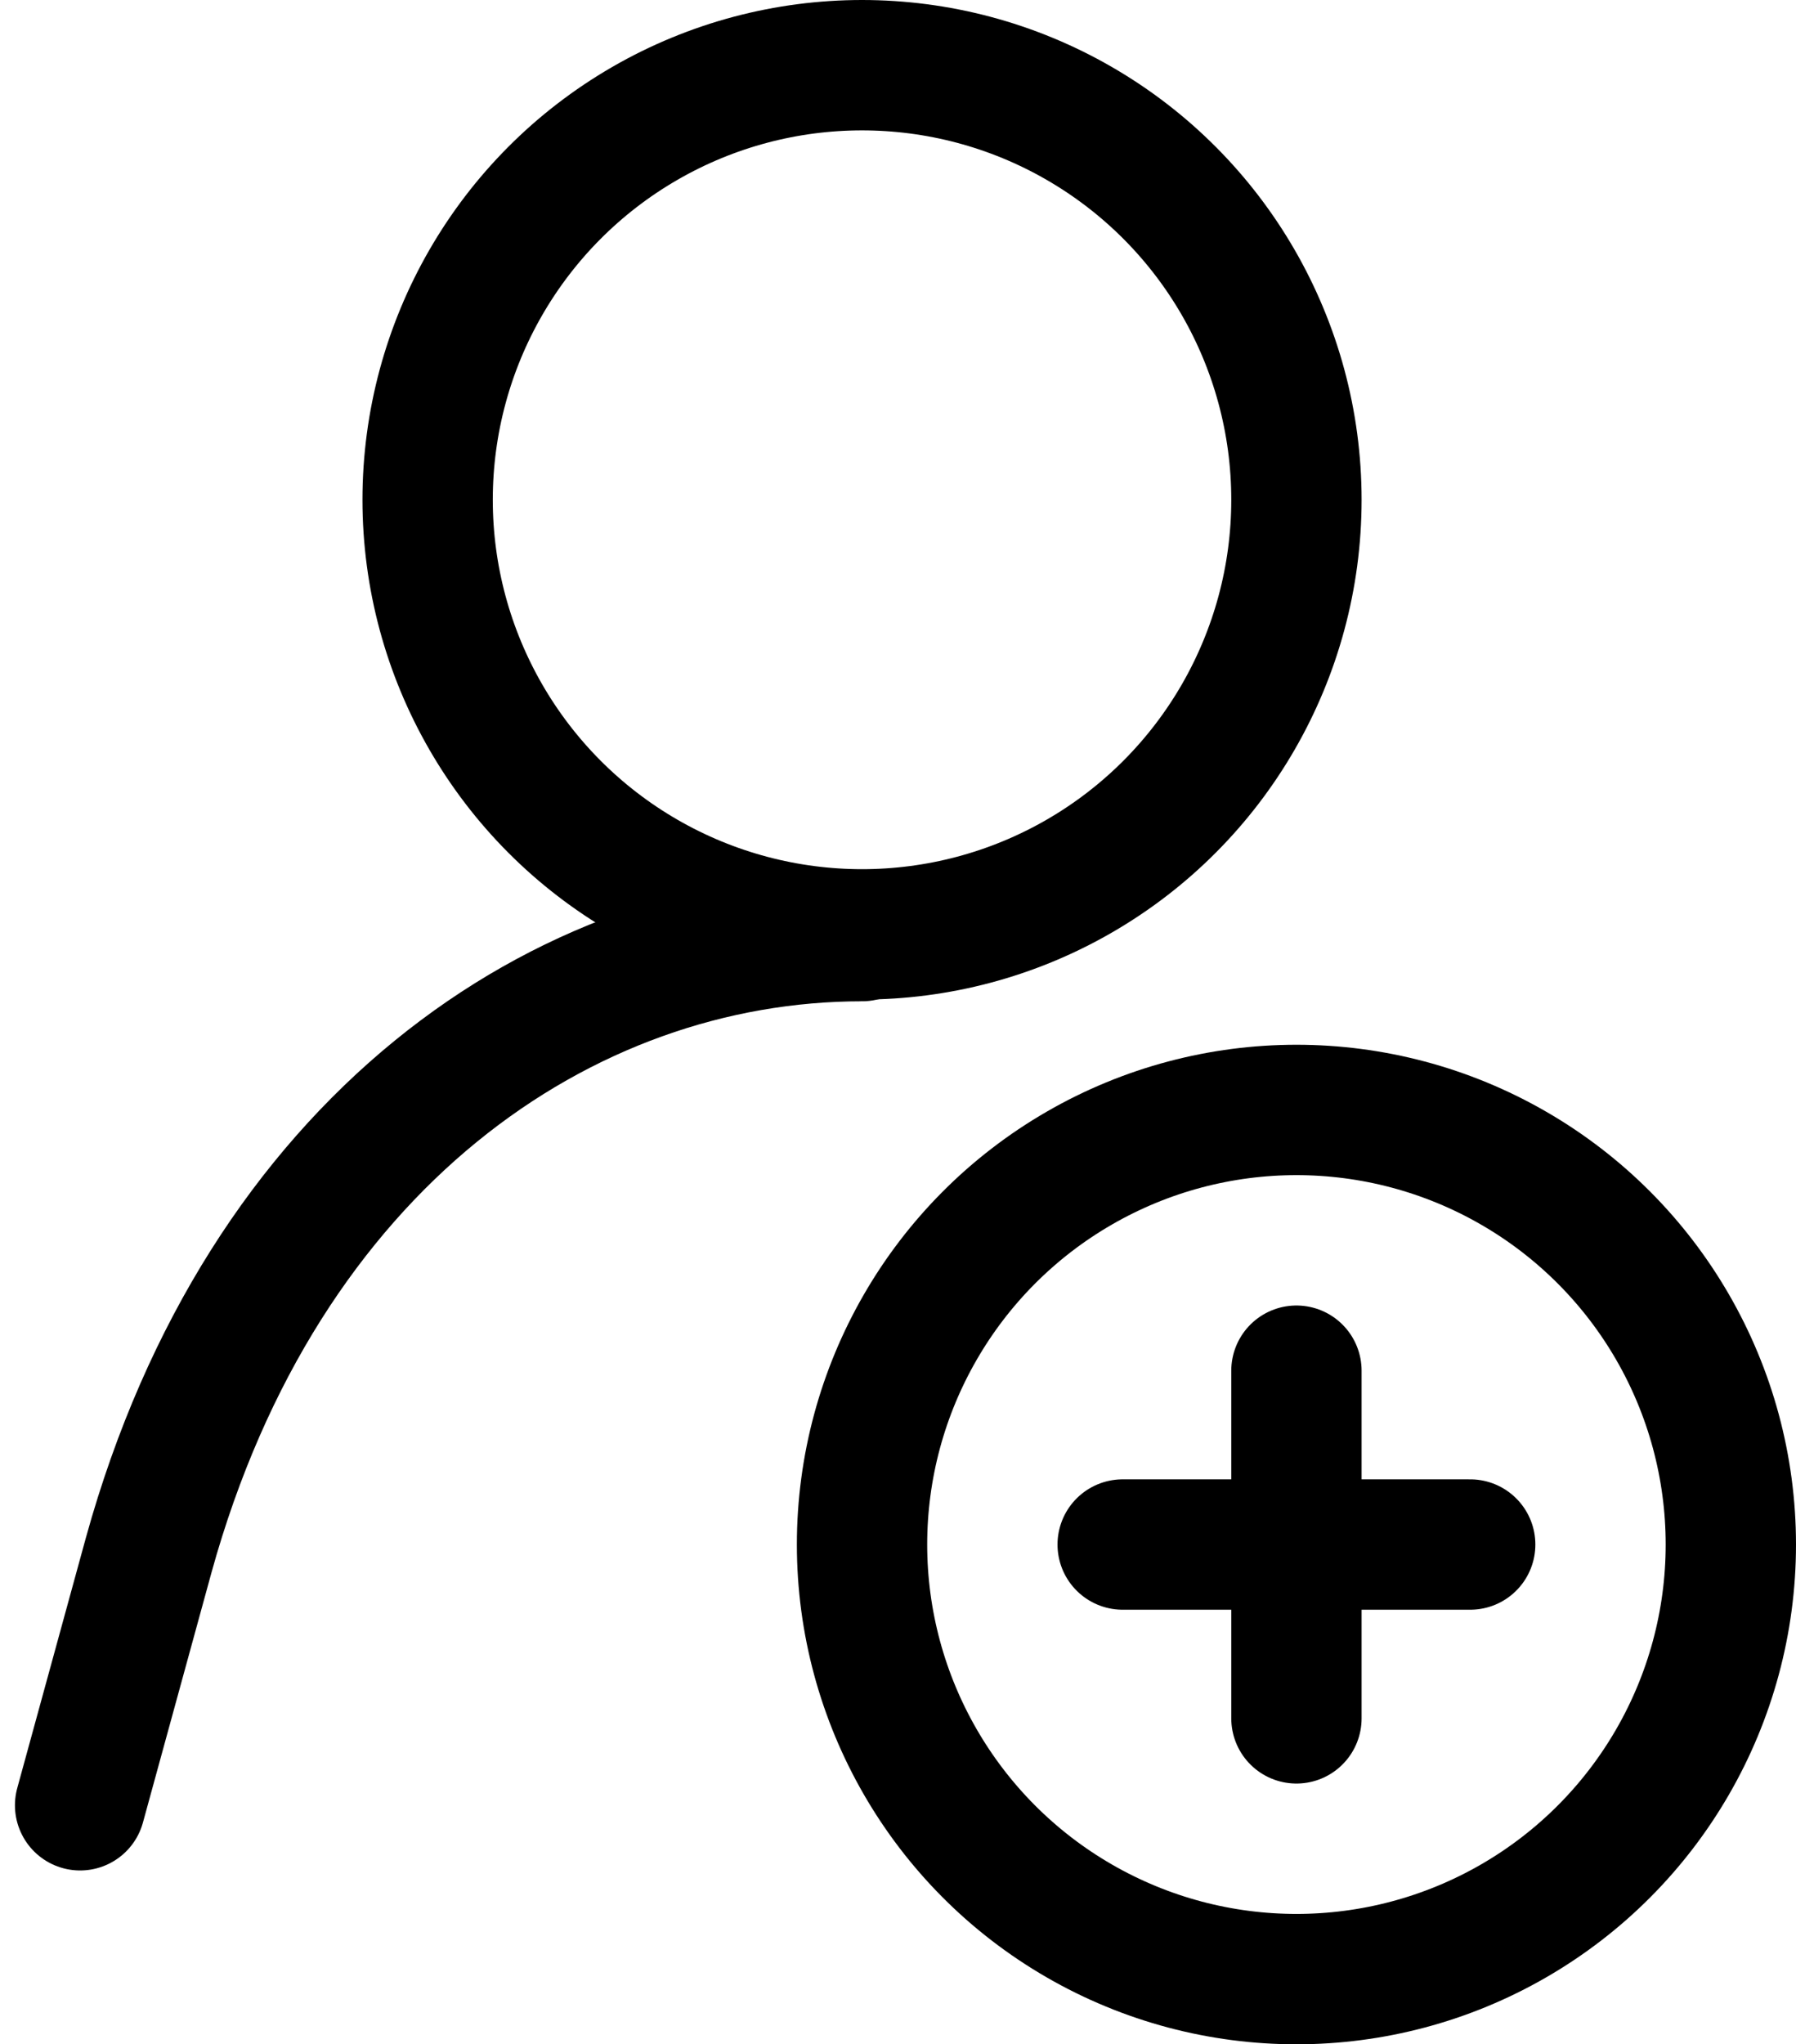 <svg xmlns="http://www.w3.org/2000/svg" width="20.672" height="23.52" viewBox="0 0 20.672 23.52">
  <g id="ic-users-add" transform="translate(-2.078 -0.23)">
    <path id="Pfad_385" data-name="Pfad 385" d="M3,21l.79-2.88C5.1,13.39,8.55,11,12,11" fill="none" stroke="#000" stroke-linecap="round" stroke-linejoin="round" stroke-width="1.5"/>
    <circle id="Ellipse_119" data-name="Ellipse 119" cx="5" cy="5" r="5" transform="translate(7 0.98)" fill="none" stroke="#000" stroke-linecap="round" stroke-linejoin="bevel" stroke-width="1.5"/>
    <circle id="Ellipse_120" data-name="Ellipse 120" cx="5" cy="5" r="5" transform="translate(12 13)" fill="none" stroke="#000" stroke-linecap="round" stroke-linejoin="round" stroke-width="1.5"/>
    <line id="Linie_485" data-name="Linie 485" x2="4" transform="translate(15 18)" fill="none" stroke="#000" stroke-linecap="round" stroke-linejoin="round" stroke-width="1.5"/>
    <line id="Linie_486" data-name="Linie 486" y2="4" transform="translate(17 16)" fill="none" stroke="#000" stroke-linecap="round" stroke-linejoin="round" stroke-width="1.5"/>
  </g>
</svg>
